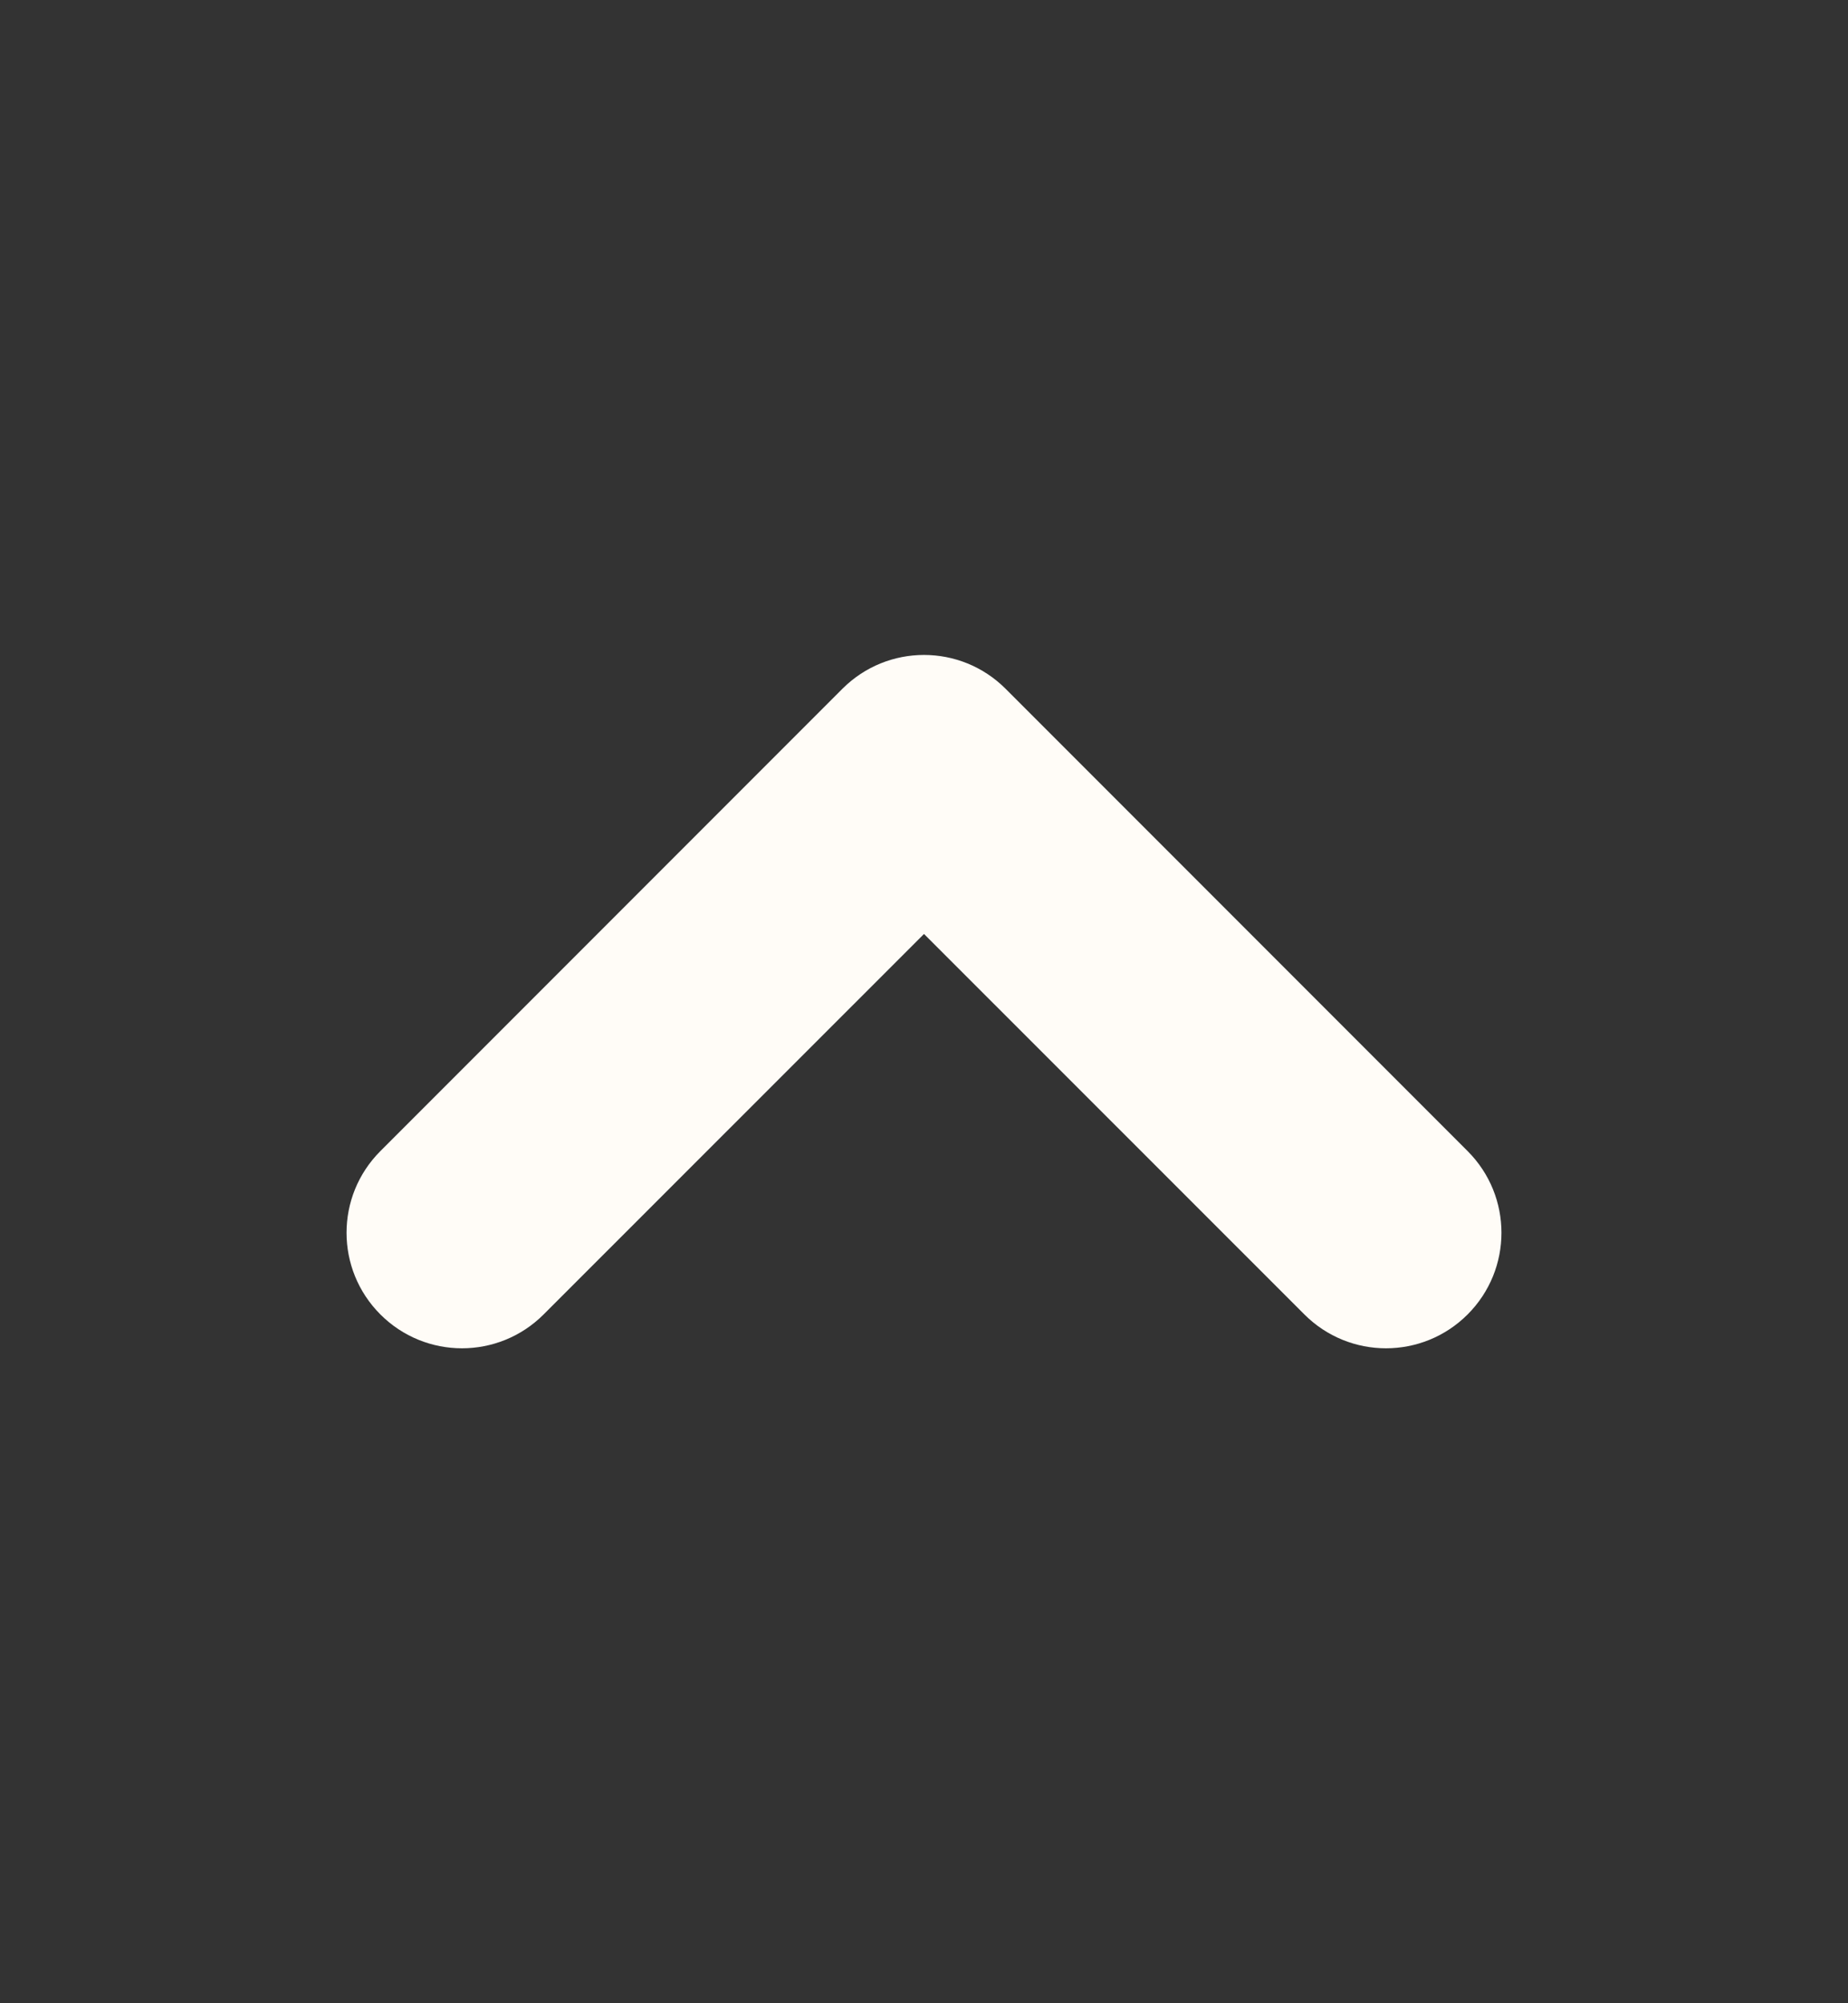 <svg width="12" height="13" viewBox="0 0 12 13" fill="none" xmlns="http://www.w3.org/2000/svg">
<rect x="0" y="0" width="12" height="13" fill="#333333" stroke="none"/>
<g clip-path="url(#clip0_4648_5830)">
<path d="M8.47 8.53C8.763 8.823 9.237 8.823 9.53 8.53C9.823 8.237 9.823 7.763 9.53 7.47L6.53 4.47C6.237 4.177 5.763 4.177 5.47 4.47L2.47 7.47C2.177 7.763 2.177 8.237 2.47 8.53C2.763 8.823 3.237 8.823 3.53 8.53L6 6.061L8.47 8.53Z" fill="#FFFCF7"/>
</g>
<defs>
<clipPath id="clip0_4648_5830">
<rect width="12" height="12" fill="white" transform="matrix(1 0 0 -1 0 12.5)"/>
</clipPath>
</defs>
</svg>
